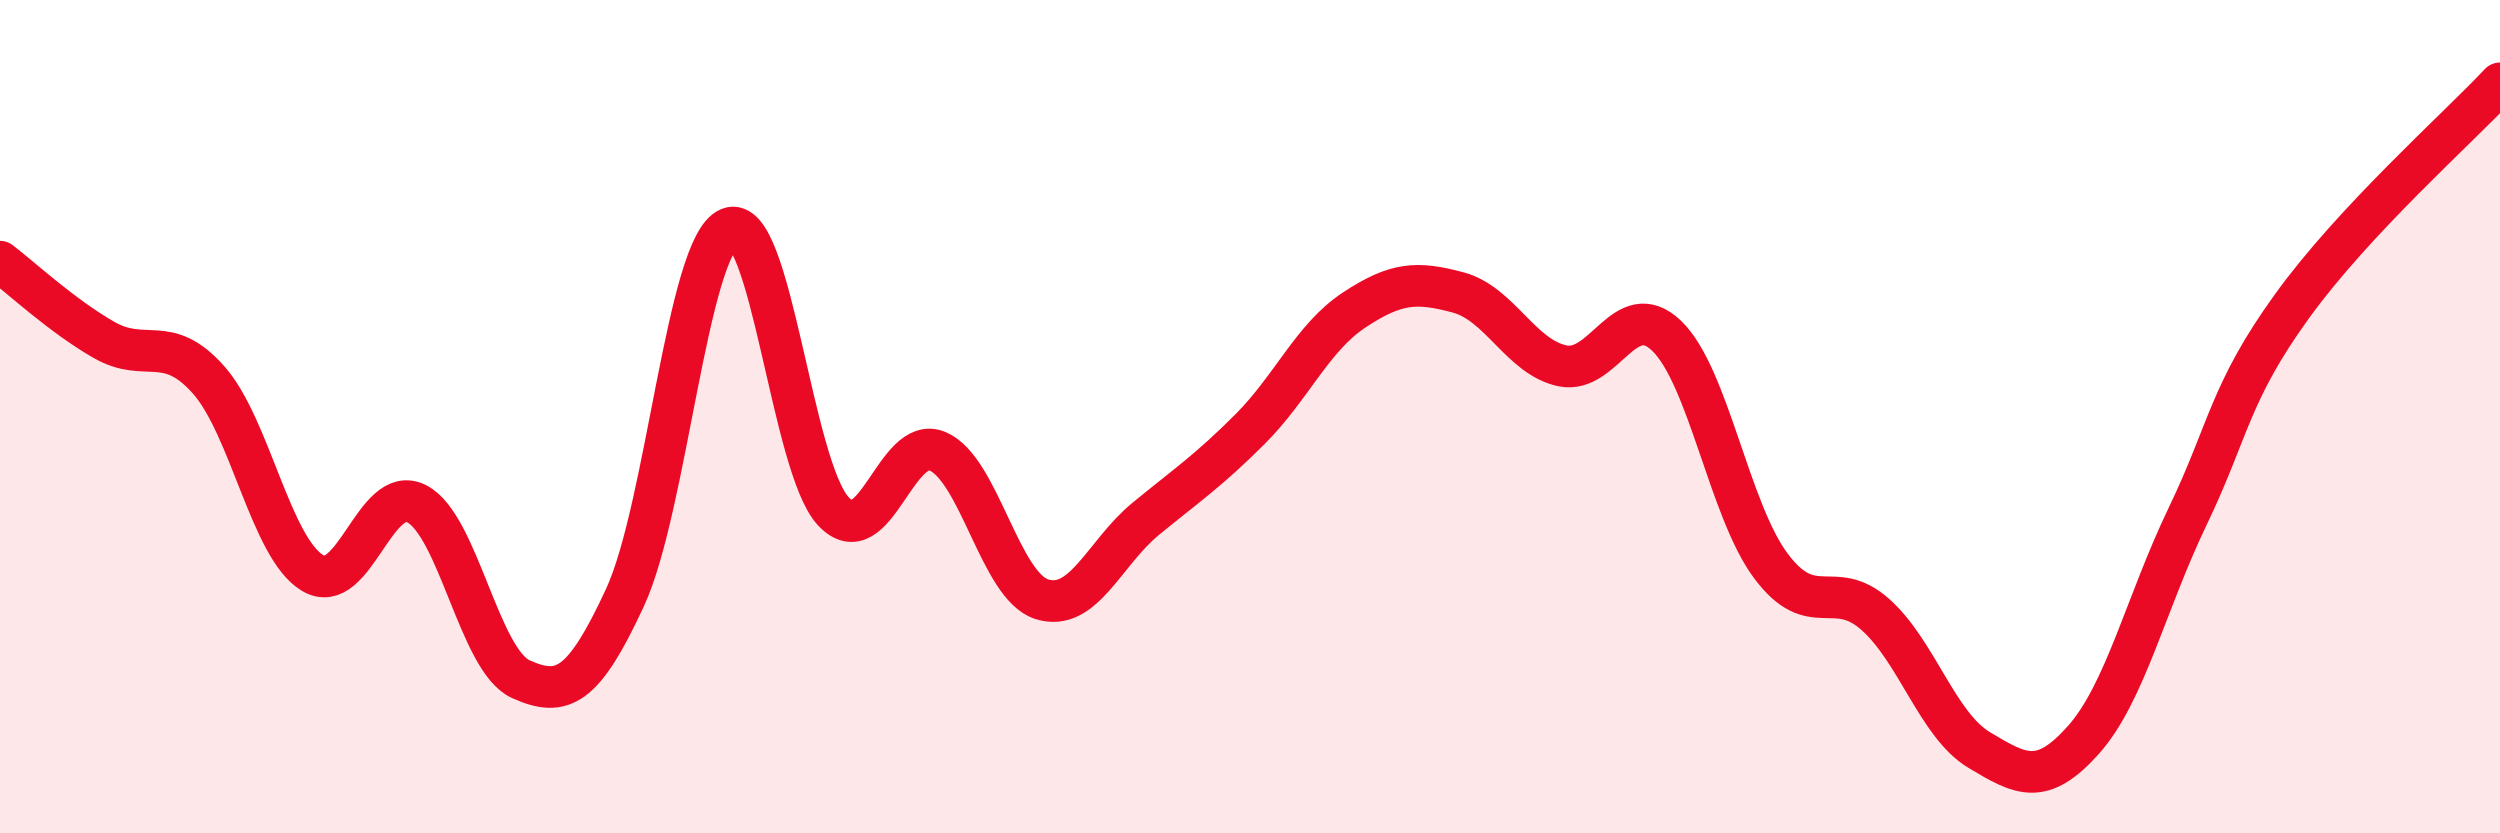 
    <svg width="60" height="20" viewBox="0 0 60 20" xmlns="http://www.w3.org/2000/svg">
      <path
        d="M 0,6.28 C 0.5,6.66 1.5,7.59 2.5,8.16 C 3.5,8.73 4,7.99 5,9.11 C 6,10.23 6.5,13.15 7.5,13.75 C 8.5,14.35 9,11.58 10,12.09 C 11,12.6 11.5,15.85 12.5,16.3 C 13.5,16.75 14,16.5 15,14.34 C 16,12.18 16.5,5.89 17.5,5.48 C 18.5,5.07 19,11.2 20,12.27 C 21,13.34 21.5,10.41 22.5,10.83 C 23.5,11.25 24,14.06 25,14.38 C 26,14.7 26.5,13.27 27.5,12.45 C 28.5,11.63 29,11.3 30,10.3 C 31,9.3 31.5,8.1 32.5,7.44 C 33.5,6.78 34,6.75 35,7.02 C 36,7.29 36.5,8.57 37.5,8.78 C 38.5,8.99 39,7.1 40,8.06 C 41,9.02 41.5,12.24 42.5,13.58 C 43.5,14.92 44,13.86 45,14.74 C 46,15.62 46.5,17.4 47.5,18 C 48.5,18.6 49,18.88 50,17.76 C 51,16.64 51.5,14.48 52.5,12.4 C 53.5,10.32 53.5,9.44 55,7.36 C 56.5,5.28 59,3.07 60,2L60 20L0 20Z"
        fill="#EB0A25"
        opacity="0.1"
        stroke-linecap="round"
        stroke-linejoin="round"
      />
      <path
        d="M 0,6.28 C 0.5,6.66 1.5,7.59 2.5,8.16 C 3.5,8.73 4,7.99 5,9.11 C 6,10.23 6.5,13.15 7.5,13.75 C 8.5,14.35 9,11.58 10,12.09 C 11,12.6 11.5,15.85 12.5,16.3 C 13.5,16.75 14,16.5 15,14.34 C 16,12.18 16.5,5.89 17.5,5.48 C 18.5,5.07 19,11.2 20,12.27 C 21,13.34 21.5,10.41 22.5,10.83 C 23.5,11.25 24,14.06 25,14.38 C 26,14.7 26.5,13.27 27.5,12.45 C 28.5,11.63 29,11.3 30,10.3 C 31,9.3 31.5,8.1 32.5,7.44 C 33.5,6.78 34,6.75 35,7.02 C 36,7.29 36.5,8.57 37.5,8.78 C 38.5,8.99 39,7.1 40,8.06 C 41,9.02 41.5,12.24 42.5,13.58 C 43.5,14.92 44,13.86 45,14.74 C 46,15.62 46.5,17.4 47.5,18 C 48.5,18.6 49,18.88 50,17.76 C 51,16.64 51.5,14.48 52.5,12.4 C 53.5,10.32 53.5,9.44 55,7.36 C 56.5,5.28 59,3.07 60,2"
        stroke="#EB0A25"
        stroke-width="1"
        fill="none"
        stroke-linecap="round"
        stroke-linejoin="round"
      />
    </svg>
  